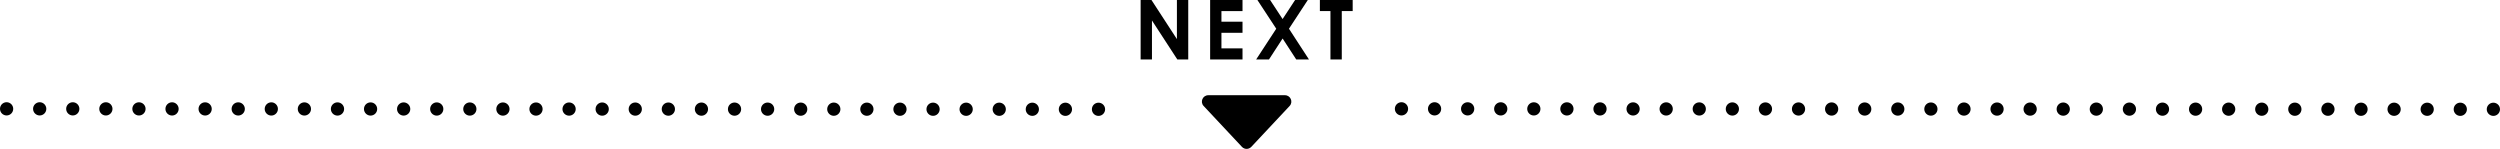 <?xml version="1.0" encoding="UTF-8"?>
<svg id="_レイヤー_2" data-name="レイヤー 2" xmlns="http://www.w3.org/2000/svg" viewBox="0 0 754.54 44.94">
  <g id="contents">
    <g>
      <path d="M331.54,34.98c-1.1,0-1.99-.89-1.99-2h0c0-1.1.89-1.99,2-1.99h0c1.1,0,1.99.89,1.99,1.99h0c0,1.11-.89,2-1.99,2h0ZM319.56,32.98c0-1.1.9-2,2-2h0c1.1,0,2,.9,2,2h0c0,1.1-.9,2-2,2h0c-1.11,0-2-.9-2-2ZM311.57,34.97c-1.1,0-2-.89-1.99-2h0c0-1.1.89-1.99,1.99-1.99h0c1.11,0,2,.89,2,2h0c0,1.1-.89,1.99-2,1.99h0ZM299.59,32.97c0-1.1.89-2,2-2h0c1.1.01,1.99.9,1.99,2h0c0,1.11-.89,2-1.99,2h0c-1.11,0-2-.9-2-2ZM289.6,32.97c0-1.11.9-2,2-2h0c1.1,0,2,.89,2,2h0c0,1.1-.9,2-2,2h0c-1.11,0-2-.9-2-2ZM281.61,34.96c-1.1,0-1.99-.89-1.99-2h0c0-1.1.89-1.99,1.99-1.99h0c1.11,0,2,.89,2,1.99h0c0,1.11-.89,2-1.99,2h-.01ZM269.63,32.96c0-1.11.89-2,2-2h0c1.1,0,1.99.9,1.99,2h0c0,1.1-.89,2-1.99,2h0c-1.11,0-2-.9-2-2ZM261.64,34.95c-1.1,0-2-.89-2-2h0c0-1.1.9-1.99,2-1.99h0c1.1,0,2,.89,2,2h0c0,1.1-.9,1.99-2,1.99h0ZM249.66,32.95c0-1.1.89-2,1.99-2h0c1.11,0,2,.9,2,2h0c0,1.1-.89,2-2,2h0c-1.1,0-1.99-.9-1.99-2ZM241.67,34.94c-1.11,0-2-.89-2-1.99h0c0-1.11.9-2,2-2h0c1.1,0,1.99.89,1.99,2h0c0,1.1-.89,1.99-1.99,1.99h0ZM229.68,32.94c0-1.1.9-1.99,2-1.99h0c1.11,0,2,.89,2,1.99h0c0,1.11-.9,2-2,2h0c-1.1,0-2-.89-2-2ZM221.69,34.93c-1.1,0-1.99-.89-1.99-1.99h0c0-1.11.89-2,1.99-2h0c1.11,0,2,.9,2,2h0c0,1.1-.89,1.99-1.99,1.99h-.01ZM209.71,32.93c0-1.1.9-1.99,2-1.99h0c1.1,0,2,.89,1.99,2h0c0,1.1-.89,1.99-1.99,1.99h0c-1.11,0-2-.89-2-2ZM199.72,32.93c0-1.1.9-2,2-2h0c1.11,0,2,.9,2,2h0c0,1.1-.9,2-2,2h0c-1.1,0-2-.9-2-2ZM191.73,34.92c-1.1,0-1.99-.89-1.99-1.99h0c0-1.11.89-2,2-2h0c1.1,0,1.99.89,1.99,2h0c0,1.1-.89,1.99-1.99,1.99h0ZM179.75,32.92c0-1.1.9-2,2-2h0c1.1,0,2,.9,2,2h0c0,1.11-.9,2-2,2h0c-1.1,0-2-.9-2-2ZM171.76,34.91c-1.1,0-2-.89-2-1.99h0c.01-1.11.9-2,2-2h0c1.11,0,2,.9,2,2h0c0,1.1-.89,1.99-1.99,1.99h-.01ZM159.78,32.91c0-1.1.89-1.99,2-1.99h0c1.1,0,1.99.89,1.99,2h0c0,1.1-.89,1.99-2,1.99h0c-1.1,0-1.99-.89-1.99-2ZM151.79,34.91c-1.1,0-2-.9-2-2h0c0-1.1.9-2,2-2h0c1.1,0,2,.9,2,2h0c0,1.1-.9,2-2,2h0ZM139.81,32.91c0-1.11.89-2,1.99-2h0c1.11,0,2,.89,2,2h0c0,1.1-.89,1.99-2,1.99h0c-1.1,0-1.99-.89-1.99-1.99ZM131.82,34.9c-1.11,0-2-.9-2-2h0c0-1.1.9-2,2-2h0c1.1,0,2,.9,1.99,2h0c0,1.1-.89,2-1.99,2h0ZM119.83,32.9c0-1.11.9-2,2-2h0c1.1,0,2,.9,2,2h0c0,1.1-.9,1.99-2,1.99h0c-1.1,0-2-.89-2-1.99ZM109.85,32.89c0-1.1.89-2,2-1.99h0c1.1,0,1.99.89,1.99,1.99h0c0,1.11-.89,2-2,2h0c-1.1,0-1.99-.9-1.99-2ZM101.86,34.89c-1.11,0-2-.9-2-2h0c0-1.1.9-2,2-2h0c1.1,0,2,.9,2,2h0c0,1.1-.9,2-2,2h0ZM89.87,32.88c0-1.1.9-1.99,2-1.99h0c1.1,0,2,.89,2,2h0c0,1.1-.9,1.99-2,1.99h0c-1.1,0-2-.89-2-2ZM81.88,34.88c-1.1,0-1.99-.9-1.99-2h0c0-1.1.89-2,2-2h0c1.1,0,1.99.9,1.99,2h0c0,1.1-.89,2-1.99,2h-.01ZM69.9,32.88c0-1.11.9-2,2-2h0c1.1,0,2,.9,2,2h0c0,1.1-.9,1.99-2,1.99h0c-1.1,0-2-.89-2-1.99ZM61.91,34.87c-1.1,0-1.99-.9-1.99-2h0c0-1.1.89-2,1.99-1.99h0c1.11,0,2,.89,2,1.99h0c0,1.11-.89,2-2,2h0ZM49.93,32.87c0-1.11.89-2,2-2h0c1.1,0,1.99.9,1.99,2h0c0,1.1-.89,2-1.99,2h0c-1.11,0-2-.9-2-2ZM41.94,34.86c-1.1,0-2-.89-2-2h0c0-1.1.9-1.99,2-1.99h0c1.1,0,2,.89,2,1.99h0c0,1.11-.9,2-2,2h0ZM29.96,32.86c0-1.1.89-2,1.99-2h0c1.11,0,2,.9,2,2h0c0,1.1-.9,2-2,2h0c-1.1,0-1.99-.9-1.99-2ZM19.97,32.85c0-1.1.89-1.99,2-1.99h0c1.1,0,1.99.89,1.99,2h0c0,1.1-.89,1.99-1.99,1.99h0c-1.11,0-2-.89-2-2ZM11.98,34.85c-1.1,0-2-.9-2-2h0c0-1.1.9-2,2-2h0c1.1,0,2,.9,2,2h0c0,1.11-.9,2-2,2h0ZM0,32.85c0-1.11.89-2,1.99-2h0c1.11,0,2,.9,2,2h0c0,1.1-.89,2-2,2h0c-1.1,0-1.99-.9-1.99-2Z"/>
      <path d="M752.54,34.98c-1.1,0-2-.89-2-2h0c0-1.1.9-1.99,2-1.99h0c1.1,0,2,.89,2,1.99h0c0,1.11-.9,2-2,2h0ZM740.56,32.98c0-1.1.89-2,1.99-2h0c1.11,0,2,.9,2,2h0c0,1.1-.89,2-2,2h0c-1.1,0-1.99-.9-1.99-2ZM732.57,34.97c-1.11,0-2-.89-2-2h0c0-1.1.9-1.99,2-1.99h0c1.1,0,1.99.89,1.99,2h0c0,1.1-.89,1.99-1.99,1.99h0ZM720.58,32.97c0-1.1.9-2,2-2h0c1.1.01,2,.9,2,2h0c0,1.11-.9,2-2,2h0c-1.1,0-2-.9-2-2ZM710.6,32.97c0-1.11.89-2,2-2h0c1.1,0,1.99.89,1.99,2h0c0,1.1-.89,2-2,2h0c-1.1,0-1.99-.9-1.99-2ZM702.61,34.96c-1.1,0-2-.89-2-2h0c0-1.1.9-1.99,2-1.99h0c1.1,0,2,.89,2,1.99h0c0,1.11-.9,2-2,2h0ZM690.62,32.96c0-1.11.9-2,2-2h0c1.11,0,2,.9,2,2h0c0,1.1-.9,2-2,2h0c-1.1,0-2-.9-2-2ZM682.63,34.95c-1.1,0-1.99-.89-1.99-2h0c0-1.1.89-1.99,2-1.99h0c1.1,0,1.99.89,1.99,2h0c0,1.1-.89,1.99-1.99,1.99h-.01ZM670.65,32.95c0-1.1.9-2,2-2h0c1.1,0,2,.9,2,2h0c0,1.1-.9,2-2,2h0c-1.1,0-2-.9-2-2ZM662.66,34.94c-1.1,0-2-.89-1.99-1.99h0c0-1.11.89-2,1.99-2h0c1.11,0,2,.89,2,2h0c0,1.1-.89,1.99-2,1.99h0ZM650.68,32.94c0-1.1.89-1.99,2-1.99h0c1.1,0,1.99.89,1.99,1.99h0c0,1.11-.89,2-1.99,2h0c-1.11,0-2-.89-2-2ZM642.69,34.93c-1.1,0-2-.89-2-1.99h0c0-1.11.9-2,2-2h0c1.1,0,2,.9,2,2h0c0,1.1-.9,1.99-2,1.99h0ZM630.71,32.93c0-1.1.89-1.99,2-1.99h0c1.1,0,1.99.89,1.99,2h0c0,1.1-.89,1.99-2,1.99h0c-1.1,0-1.99-.89-1.99-2ZM620.72,32.93c0-1.1.89-2,2-2h0c1.1,0,2,.9,2,2h0c0,1.1-.9,2-2,2h0c-1.11,0-2-.9-2-2ZM612.73,34.92c-1.1,0-2-.89-2-1.99h0c0-1.11.9-2,2-2h0c1.1,0,2,.89,2,2h0c0,1.1-.89,1.99-2,1.99h0ZM600.75,32.92c0-1.1.89-2,2-2h0c1.1,0,1.99.9,1.99,2h0c0,1.11-.89,2-2,2h0c-1.1,0-1.99-.9-1.99-2ZM592.76,34.91c-1.1,0-2-.89-2-1.99h0c0-1.11.9-2,2-2h0c1.1,0,2,.9,2,2h0c0,1.1-.9,1.99-2,1.99h0ZM580.78,32.91c0-1.1.89-1.99,1.99-1.99h0c1.11,0,2,.89,2,2h0c0,1.1-.9,1.99-2,1.99h0c-1.1,0-2-.89-1.99-2ZM572.79,34.91c-1.11,0-2-.9-2-2h0c0-1.1.89-2,2-2h0c1.1,0,1.99.9,1.99,2h0c0,1.1-.89,2-1.99,2h0ZM560.8,32.91c0-1.11.9-2,2-2h0c1.1,0,2,.89,2,2h0c0,1.1-.9,1.99-2,1.99h0c-1.1,0-2-.89-2-1.99ZM552.81,34.9c-1.1,0-1.99-.9-1.99-2h0c0-1.1.89-2,1.99-2h0c1.11,0,2,.9,2,2h0c0,1.1-.89,2-1.99,2h0ZM540.83,32.9c0-1.11.89-2,2-2h0c1.1,0,1.99.9,1.99,2h0c0,1.1-.89,1.99-1.99,1.99h0c-1.11,0-2-.89-2-1.99ZM530.84,32.89c0-1.1.9-2,2-1.99h0c1.1,0,2,.89,2,1.99h0c0,1.11-.9,2-2,2h0c-1.1,0-2-.9-2-2ZM522.85,34.89c-1.1,0-1.99-.9-1.99-2h0c0-1.1.89-2,1.99-2h0c1.11,0,2,.9,2,2h0c0,1.1-.89,2-1.99,2h0ZM510.87,32.88c0-1.1.89-1.99,2-1.99h0c1.1,0,1.99.89,1.99,2h0c0,1.1-.89,1.99-1.99,1.99h0c-1.11,0-2-.89-2-2ZM502.88,34.88c-1.1,0-2-.9-2-2h0c0-1.1.9-2,2-2h0c1.11,0,2,.9,2,2h0c0,1.1-.89,2-2,2h0ZM490.9,32.88c0-1.11.89-2,1.99-2h0c1.11,0,2,.9,2,2h0c0,1.1-.89,1.99-2,1.99h0c-1.1,0-1.99-.89-1.99-1.99ZM482.91,34.87c-1.11,0-2-.9-2-2h0c0-1.1.9-2,2-1.99h0c1.1,0,2,.89,1.99,1.99h0c0,1.11-.89,2-1.99,2h0ZM470.92,32.87c0-1.11.9-2,2-2h0c1.11,0,2,.9,2,2h0c0,1.1-.9,2-2,2h0c-1.1,0-2-.9-2-2ZM462.93,34.86c-1.1,0-1.99-.89-1.99-2h0c0-1.1.89-1.99,2-1.99h0c1.1,0,1.99.89,1.99,1.99h0c0,1.11-.89,2-1.99,2h0ZM450.95,32.86c0-1.1.9-2,2-2h0c1.1,0,2,.9,2,2h0c0,1.1-.9,2-2,2h0c-1.11,0-2-.9-2-2ZM440.96,32.85c0-1.1.9-1.99,2-1.99h0c1.11,0,2,.89,2,2h0c0,1.1-.89,1.99-2,1.99h0c-1.1,0-2-.89-2-2ZM432.97,34.85c-1.1,0-1.99-.9-1.99-2h0c0-1.1.89-2,2-2h0c1.1,0,1.99.9,1.99,2h0c0,1.11-.89,2-1.99,2h-.01ZM420.99,32.85c0-1.11.9-2,2-2h0c1.1,0,2,.9,2,2h0c0,1.1-.9,2-2,2h0c-1.1,0-2-.9-2-2Z"/>
      <g>
        <path d="M377.66,44.33l11.57-12.35c1.15-1.23.28-3.24-1.41-3.24h-23.14c-1.69,0-2.56,2.01-1.41,3.24l11.57,12.35c.76.81,2.05.81,2.81,0Z"/>
        <g>
          <path d="M344.26,0h3.27l7.68,11.8V0h3.42v17.95h-3.29l-7.66-11.77v11.77h-3.42V0Z"/>
          <path d="M365.24,0h9.77v3.35h-6.36v3.2h6.36v3.35h-6.36v4.7h6.36v3.35h-9.77V0Z"/>
          <path d="M379.5,0h3.84l3.77,5.75,3.77-5.75h3.84l-5.69,8.67,6.03,9.27h-3.84l-4.11-6.32-4.11,6.32h-3.87l6.06-9.27-5.69-8.67Z"/>
          <path d="M398.36,0h9.9v3.35h-3.29v14.6h-3.42V3.35h-3.19V0Z"/>
        </g>
      </g>
    </g>
  </g>
</svg>